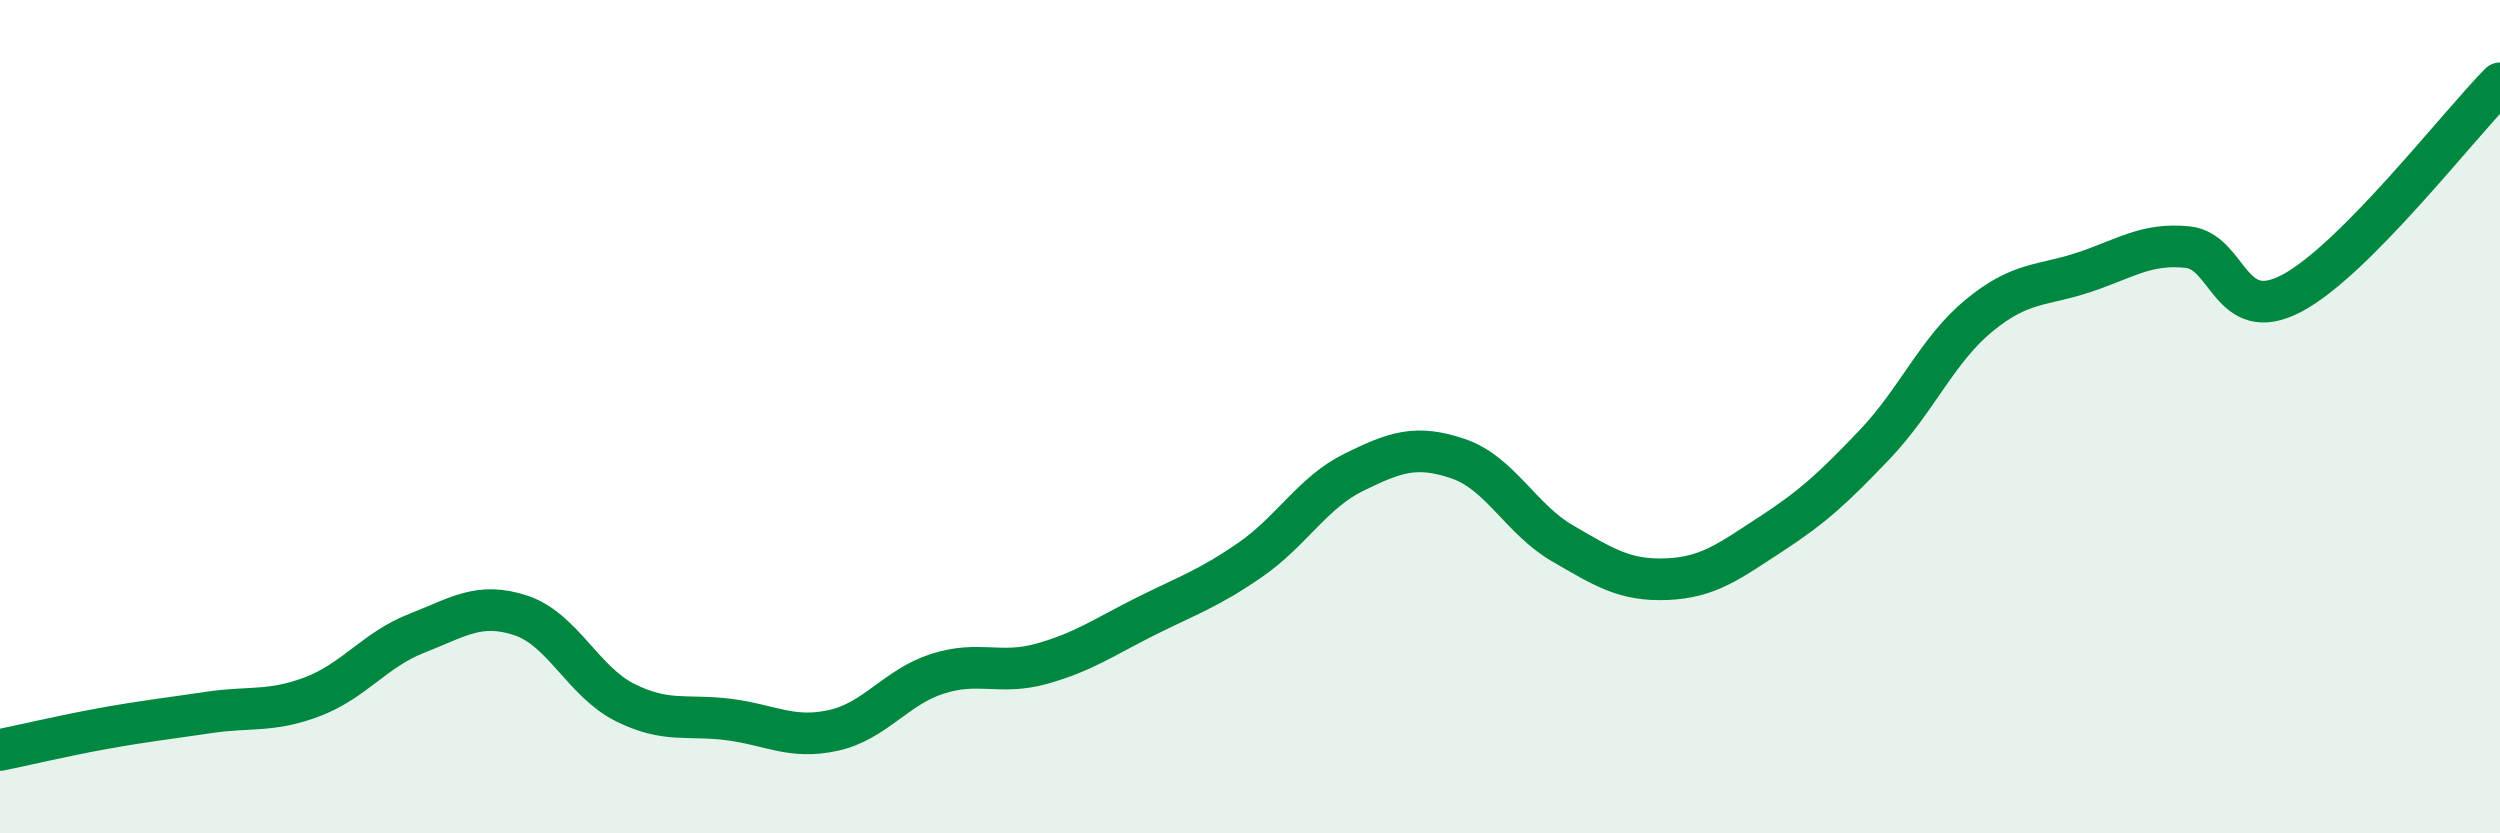 
    <svg width="60" height="20" viewBox="0 0 60 20" xmlns="http://www.w3.org/2000/svg">
      <path
        d="M 0,18 C 0.5,17.9 1.5,17.66 2.5,17.48 C 3.5,17.3 4,17.25 5,17.1 C 6,16.95 6.5,17.1 7.5,16.72 C 8.5,16.34 9,15.59 10,15.2 C 11,14.81 11.5,14.44 12.5,14.77 C 13.5,15.1 14,16.36 15,16.86 C 16,17.36 16.5,17.14 17.5,17.27 C 18.5,17.4 19,17.75 20,17.53 C 21,17.31 21.5,16.49 22.5,16.17 C 23.5,15.85 24,16.21 25,15.93 C 26,15.65 26.5,15.29 27.5,14.79 C 28.5,14.29 29,14.13 30,13.44 C 31,12.75 31.5,11.82 32.5,11.33 C 33.5,10.84 34,10.67 35,11.01 C 36,11.35 36.5,12.46 37.5,13.04 C 38.5,13.62 39,13.94 40,13.9 C 41,13.86 41.5,13.47 42.5,12.82 C 43.5,12.17 44,11.71 45,10.66 C 46,9.61 46.5,8.39 47.5,7.57 C 48.5,6.75 49,6.87 50,6.54 C 51,6.21 51.5,5.83 52.5,5.93 C 53.5,6.03 53.5,7.83 55,7.04 C 56.5,6.25 59,3.01 60,2L60 20L0 20Z"
        fill="#008740"
        opacity="0.1"
        stroke-linecap="round"
        stroke-linejoin="round"
      />
      <path
        d="M 0,18 C 0.5,17.9 1.5,17.66 2.5,17.48 C 3.5,17.3 4,17.25 5,17.1 C 6,16.95 6.5,17.1 7.5,16.72 C 8.5,16.34 9,15.59 10,15.2 C 11,14.81 11.5,14.44 12.5,14.77 C 13.5,15.1 14,16.36 15,16.86 C 16,17.36 16.5,17.14 17.5,17.27 C 18.5,17.4 19,17.75 20,17.53 C 21,17.31 21.5,16.49 22.5,16.17 C 23.5,15.85 24,16.21 25,15.93 C 26,15.65 26.5,15.29 27.5,14.79 C 28.5,14.29 29,14.13 30,13.44 C 31,12.75 31.5,11.82 32.5,11.33 C 33.5,10.84 34,10.67 35,11.01 C 36,11.35 36.5,12.46 37.5,13.04 C 38.5,13.62 39,13.94 40,13.9 C 41,13.86 41.5,13.47 42.5,12.82 C 43.5,12.17 44,11.71 45,10.66 C 46,9.61 46.5,8.39 47.5,7.57 C 48.5,6.75 49,6.87 50,6.54 C 51,6.21 51.5,5.83 52.5,5.93 C 53.5,6.03 53.5,7.83 55,7.04 C 56.5,6.25 59,3.01 60,2"
        stroke="#008740"
        stroke-width="1"
        fill="none"
        stroke-linecap="round"
        stroke-linejoin="round"
      />
    </svg>
  